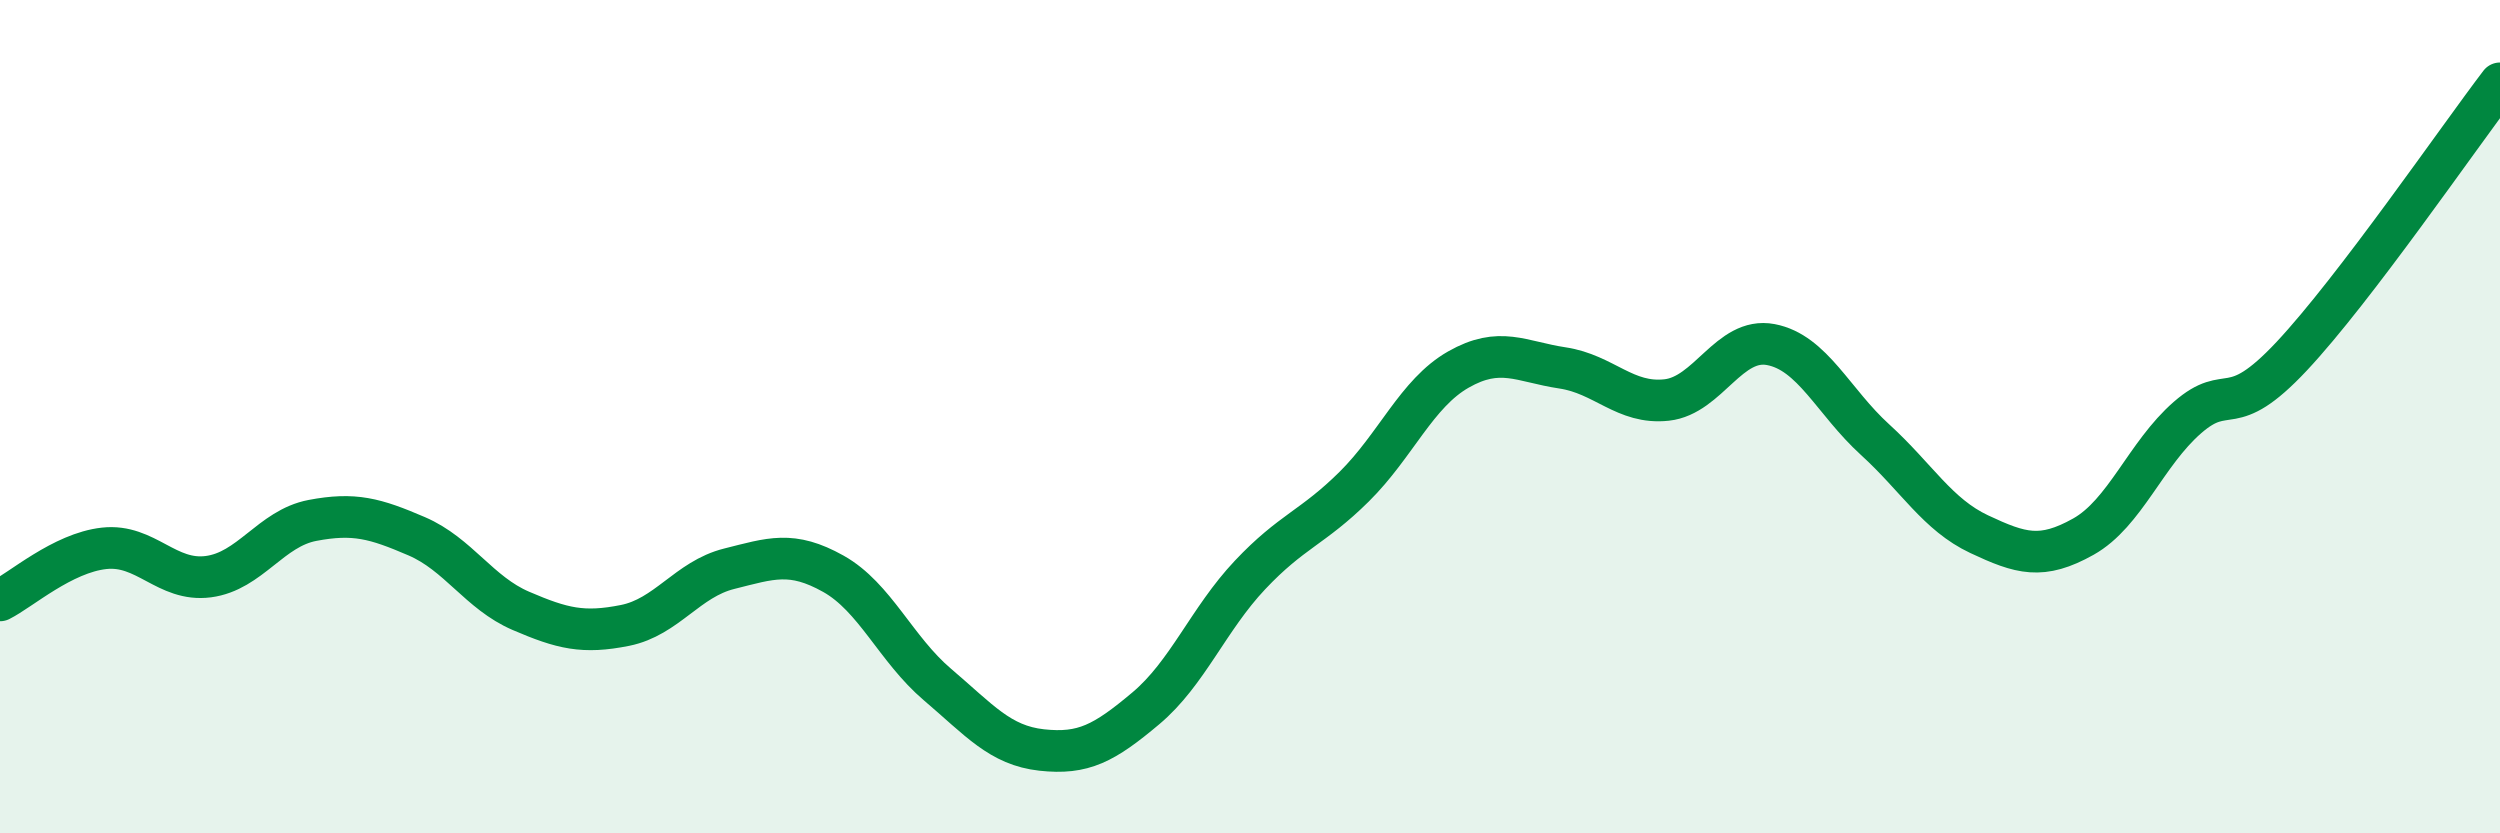 
    <svg width="60" height="20" viewBox="0 0 60 20" xmlns="http://www.w3.org/2000/svg">
      <path
        d="M 0,14.41 C 0.5,14.16 1.5,13.27 2.5,13.16 C 3.5,13.05 4,13.97 5,13.84 C 6,13.71 6.5,12.68 7.5,12.49 C 8.5,12.3 9,12.44 10,12.87 C 11,13.3 11.5,14.23 12.5,14.66 C 13.5,15.09 14,15.21 15,15.01 C 16,14.81 16.5,13.9 17.5,13.65 C 18.5,13.4 19,13.21 20,13.77 C 21,14.33 21.5,15.58 22.5,16.43 C 23.5,17.28 24,17.89 25,18 C 26,18.11 26.5,17.84 27.5,17 C 28.5,16.16 29,14.86 30,13.8 C 31,12.74 31.5,12.67 32.5,11.68 C 33.5,10.69 34,9.44 35,8.87 C 36,8.3 36.5,8.68 37.5,8.83 C 38.5,8.98 39,9.71 40,9.6 C 41,9.49 41.5,8.08 42.5,8.27 C 43.5,8.46 44,9.64 45,10.55 C 46,11.46 46.5,12.35 47.5,12.82 C 48.5,13.29 49,13.44 50,12.88 C 51,12.32 51.5,10.89 52.5,10.02 C 53.5,9.15 53.5,10.15 55,8.55 C 56.5,6.95 59,3.31 60,2L60 20L0 20Z"
        fill="#008740"
        opacity="0.1"
        stroke-linecap="round"
        stroke-linejoin="round"
      />
      <path
        d="M 0,14.41 C 0.5,14.16 1.5,13.27 2.5,13.16 C 3.5,13.05 4,13.97 5,13.84 C 6,13.71 6.5,12.68 7.5,12.49 C 8.5,12.3 9,12.44 10,12.87 C 11,13.3 11.5,14.23 12.5,14.66 C 13.5,15.09 14,15.21 15,15.01 C 16,14.81 16.5,13.9 17.5,13.65 C 18.5,13.4 19,13.21 20,13.77 C 21,14.33 21.5,15.58 22.5,16.43 C 23.5,17.28 24,17.89 25,18 C 26,18.11 26.5,17.84 27.5,17 C 28.5,16.16 29,14.86 30,13.8 C 31,12.74 31.5,12.67 32.5,11.68 C 33.5,10.69 34,9.44 35,8.87 C 36,8.3 36.5,8.68 37.5,8.83 C 38.5,8.98 39,9.71 40,9.6 C 41,9.49 41.5,8.08 42.5,8.27 C 43.5,8.46 44,9.64 45,10.55 C 46,11.46 46.5,12.35 47.5,12.82 C 48.5,13.29 49,13.44 50,12.88 C 51,12.32 51.5,10.89 52.5,10.02 C 53.5,9.15 53.5,10.15 55,8.55 C 56.5,6.95 59,3.31 60,2"
        stroke="#008740"
        stroke-width="1"
        fill="none"
        stroke-linecap="round"
        stroke-linejoin="round"
      />
    </svg>
  